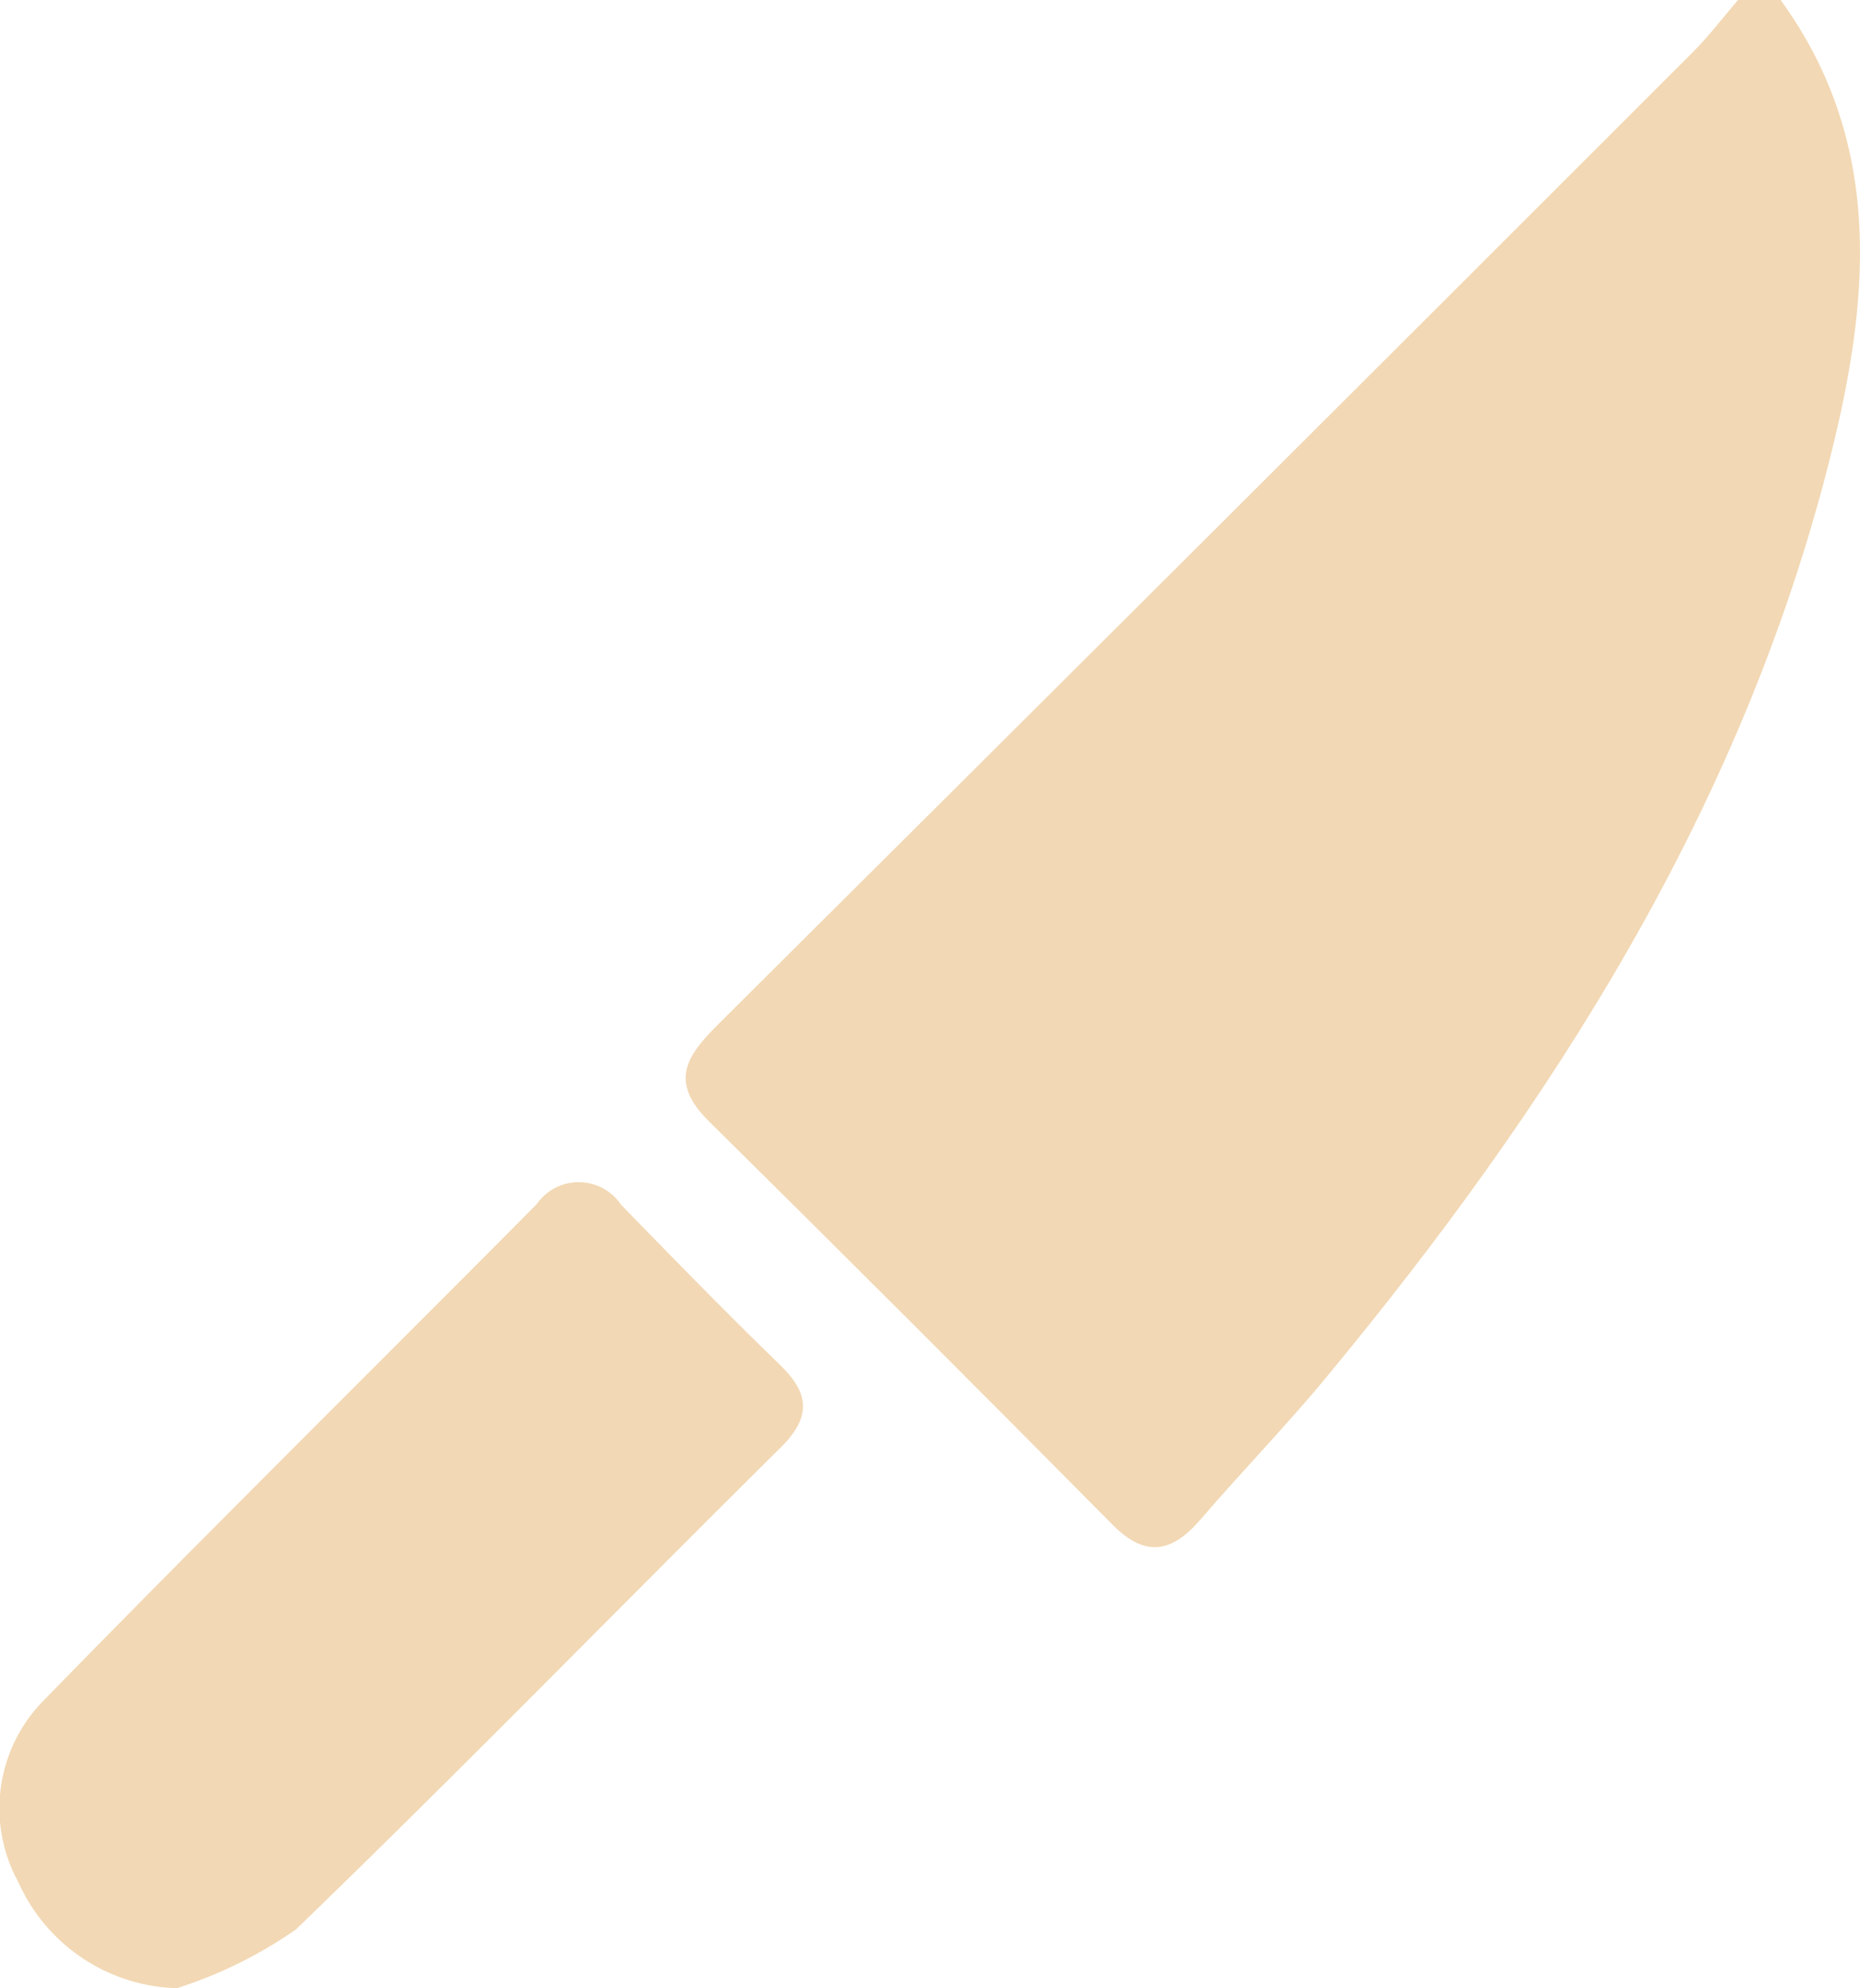 <svg xmlns="http://www.w3.org/2000/svg" width="27.007" height="28.868" viewBox="0 0 27.007 28.868"><defs><style>.a{fill:#f2d8b4;}</style></defs><path class="a" d="M432.238,41.1c1.545,2.122,1.283,4.462.69,6.771-1.289,5.023-4.017,9.28-7.282,13.227-.586.709-1.229,1.37-1.829,2.068-.413.48-.8.56-1.279.073q-2.914-2.945-5.861-5.858c-.6-.593-.3-.972.164-1.432q7.073-7.034,14.125-14.089c.236-.236.44-.506.658-.76Z" transform="translate(-406.386 -41.103)"/><path class="a" d="M77.163,642.131a2.6,2.6,0,0,1-2.3-1.539,2.23,2.23,0,0,1,.388-2.66c2.357-2.418,4.762-4.789,7.14-7.187a.74.74,0,0,1,1.221.009c.762.782,1.523,1.564,2.307,2.324.428.415.464.752.015,1.2-2.351,2.328-4.66,4.7-7.041,7A6.435,6.435,0,0,1,77.163,642.131Z" transform="translate(-74.596 -613.263)"/></svg>